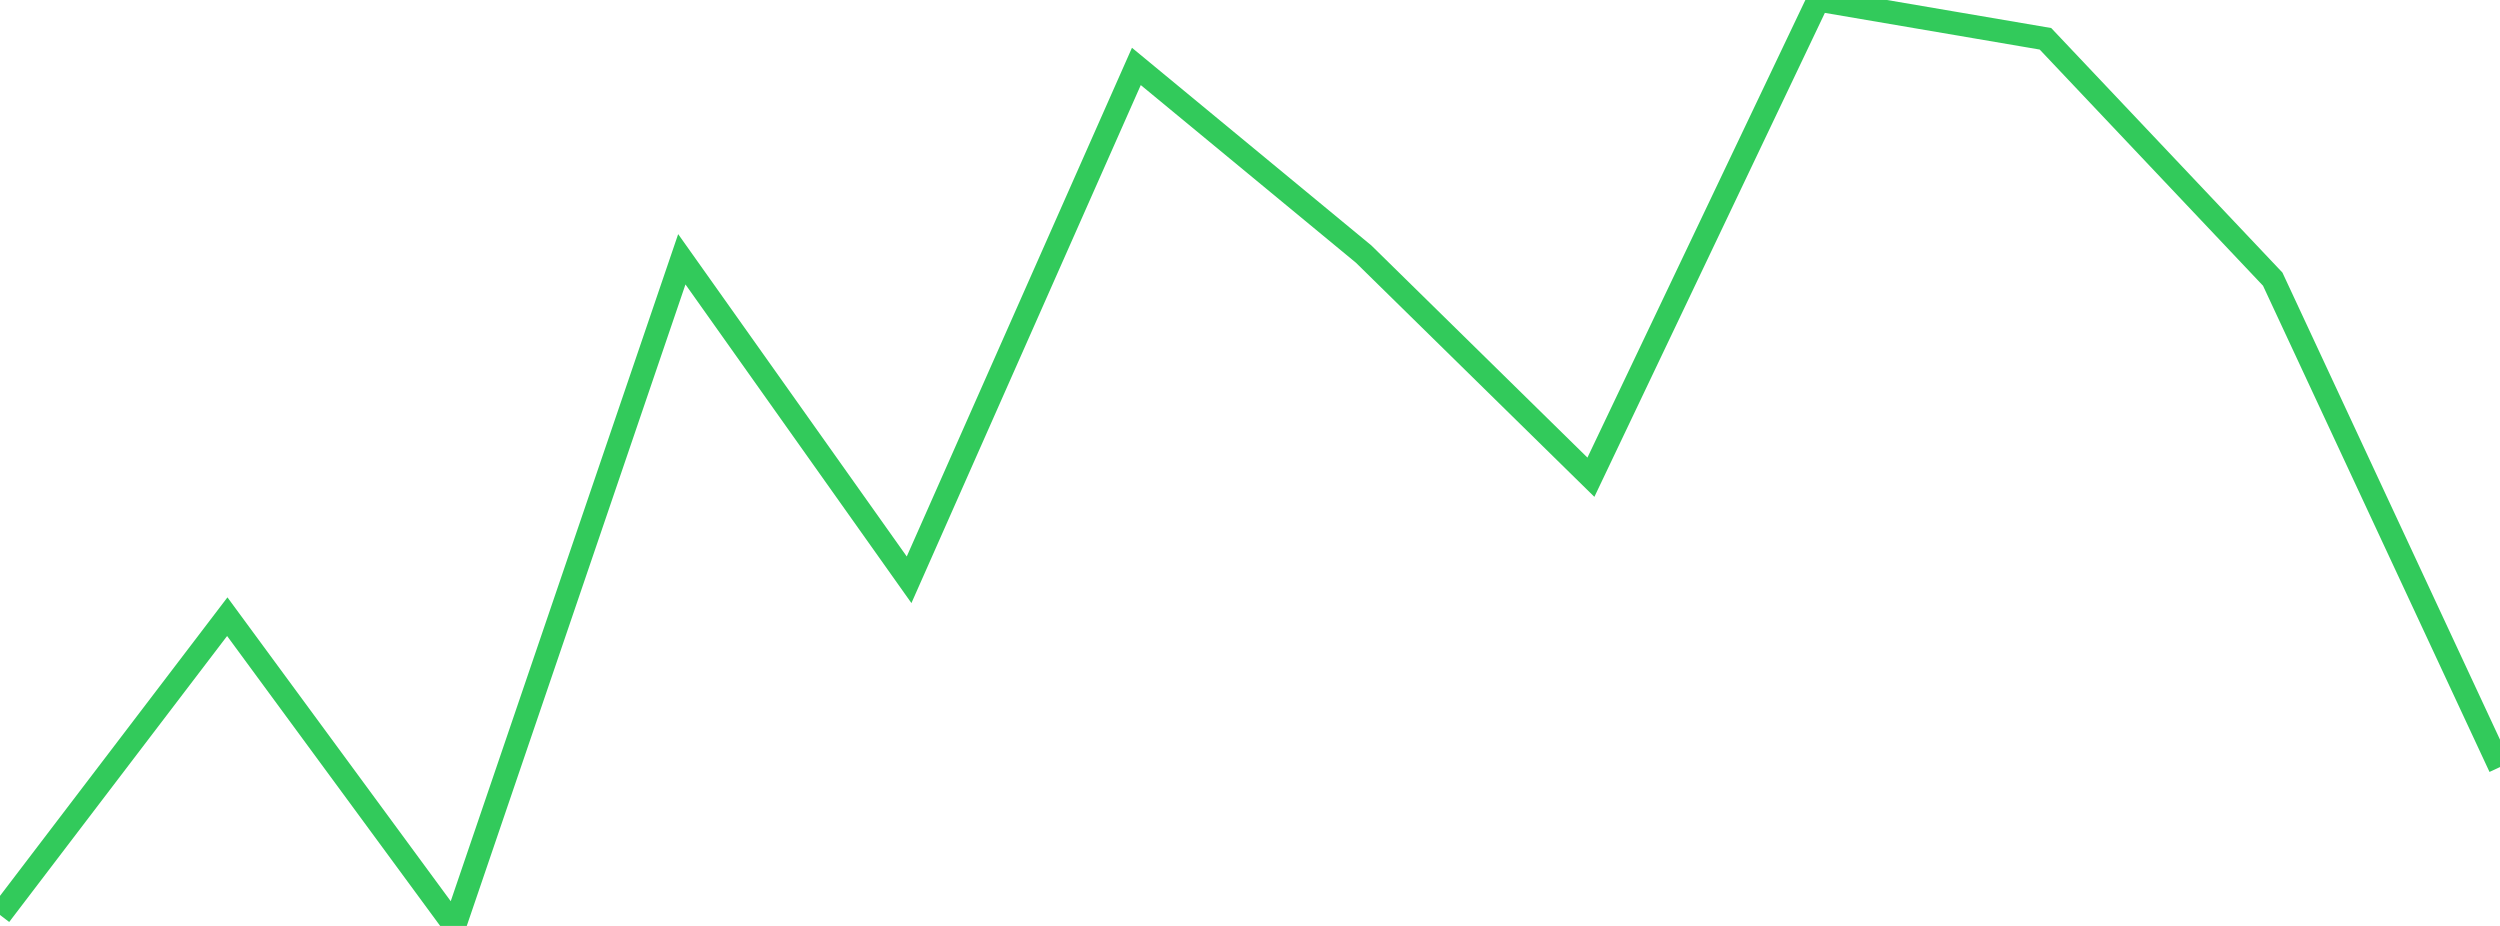 <?xml version="1.0" standalone="no"?>
<!DOCTYPE svg PUBLIC "-//W3C//DTD SVG 1.1//EN" "http://www.w3.org/Graphics/SVG/1.1/DTD/svg11.dtd">

<svg width="135" height="50" viewBox="0 0 135 50" preserveAspectRatio="none" 
  xmlns="http://www.w3.org/2000/svg"
  xmlns:xlink="http://www.w3.org/1999/xlink">


<polyline points="0.0, 49.408 12.273, 33.301 24.545, 50.0 36.818, 14.001 49.091, 31.308 61.364, 3.587 73.636, 13.72 85.909, 25.77 98.182, 0.0 110.455, 2.095 122.727, 15.074 135.0, 41.421" fill="none" stroke="#32ca5b" stroke-width="1.25"/>

</svg>